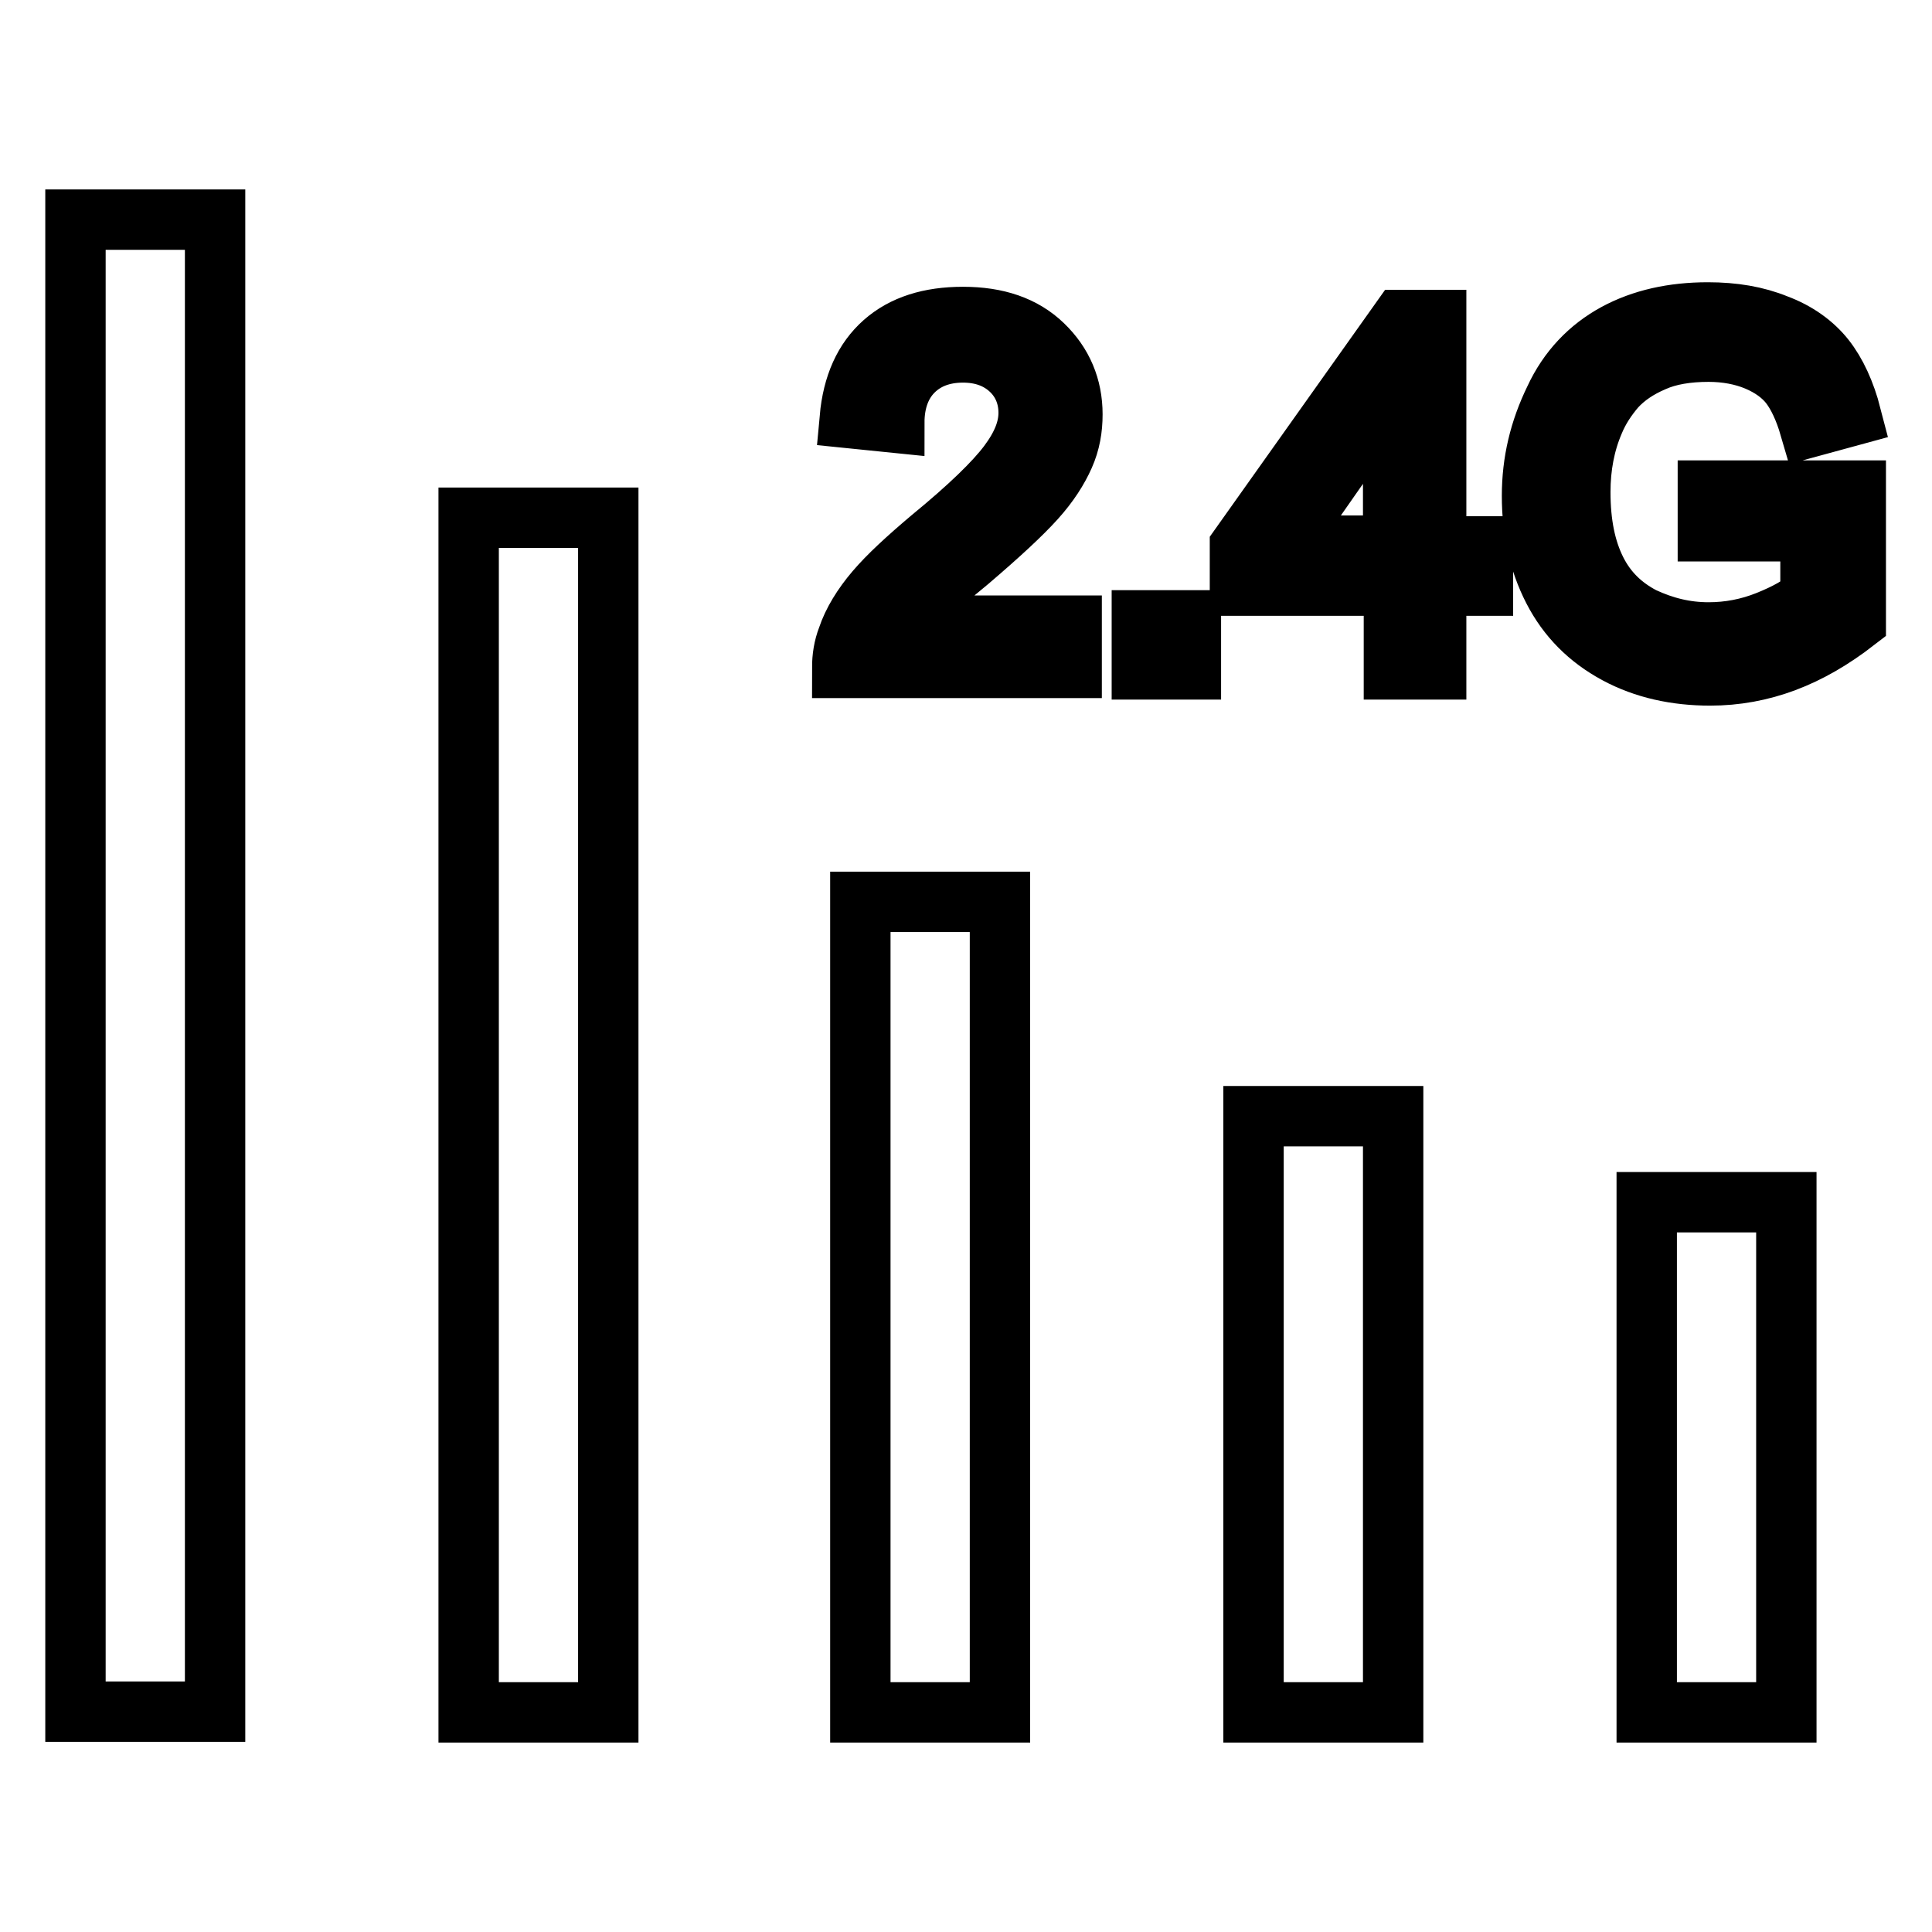 <?xml version="1.0" encoding="utf-8"?>
<!-- Svg Vector Icons : http://www.onlinewebfonts.com/icon -->
<!DOCTYPE svg PUBLIC "-//W3C//DTD SVG 1.1//EN" "http://www.w3.org/Graphics/SVG/1.1/DTD/svg11.dtd">
<svg version="1.1" xmlns="http://www.w3.org/2000/svg" xmlns:xlink="http://www.w3.org/1999/xlink" x="0px" y="0px" viewBox="0 0 256 256" enable-background="new 0 0 256 256" xml:space="preserve">
<g> <path stroke-width="8" fill-opacity="0" stroke="#000000"  d="M10,29.1h18.5v197.7H10V29.1z M62.1,68.6h18.5v158.3H62.1V68.6z M114,119.5h18.5v107.4H114V119.5z  M166.1,147.9h18.5v79h-18.5V147.9z M218.2,159.3h18.5v67.6h-18.5V159.3z M128.4,74.3c4.1-3.5,7-6.2,8.8-8.2c1.8-2,3-3.9,3.8-5.7 c0.8-1.8,1.1-3.6,1.1-5.5c0-3.6-1.3-6.7-3.9-9.2s-6.1-3.7-10.6-3.7c-4.4,0-7.9,1.1-10.5,3.4c-2.6,2.3-4.1,5.6-4.5,10l5.9,0.6 c0-2.9,0.9-5.2,2.5-6.8c1.6-1.6,3.8-2.5,6.6-2.5c2.6,0,4.7,0.8,6.3,2.3c1.6,1.5,2.4,3.5,2.4,5.7c0,2.2-0.9,4.4-2.7,6.8 c-1.8,2.4-5.2,5.7-10.2,9.8c-3.2,2.7-5.7,5-7.4,7c-1.7,2-3,4.1-3.7,6.2c-0.5,1.3-0.7,2.6-0.7,4H142v-5.6h-22.6c0.6-0.9,1.4-2,2.4-3 C122.8,79,125,77.1,128.4,74.3z M151.3,82.2h6.5v6.5h-6.5V82.2z M190.2,42.4h-4.6l-21.3,30v5.2h20.4v11.1h5.6V77.6h6.2v-5.2h-6.2 V42.4z M184.6,72.3H170l14.6-20.9V72.3z M226.3,65v5.4h13.6v8.6c-1.2,1.2-3.2,2.3-5.7,3.3c-2.5,1-5.1,1.5-7.8,1.5 c-3.1,0-5.9-0.7-8.7-2c-2.7-1.4-4.8-3.4-6.2-6.2c-1.4-2.8-2.1-6.2-2.1-10.4c0-3.4,0.6-6.5,1.8-9.3c0.7-1.7,1.7-3.2,2.9-4.6 c1.3-1.4,2.9-2.5,5-3.4c2-0.9,4.5-1.3,7.3-1.3c2.3,0,4.5,0.4,6.4,1.2c1.9,0.8,3.4,1.9,4.4,3.2c1,1.3,1.9,3.2,2.6,5.6l5.5-1.5 c-0.8-3.1-2-5.7-3.5-7.6c-1.5-1.9-3.7-3.5-6.4-4.5c-2.7-1.1-5.7-1.6-9.1-1.6c-4.6,0-8.7,0.9-12.2,2.8c-3.5,1.9-6.3,4.8-8.1,8.7 C204,57,203,61.2,203,65.7c0,4.6,0.9,8.7,2.8,12.4c1.9,3.7,4.7,6.5,8.4,8.5c3.7,2,7.9,2.9,12.4,2.9c3.4,0,6.7-0.6,9.9-1.8 c3.2-1.2,6.3-3,9.4-5.4V65L226.3,65L226.3,65z"/></g>
</svg>